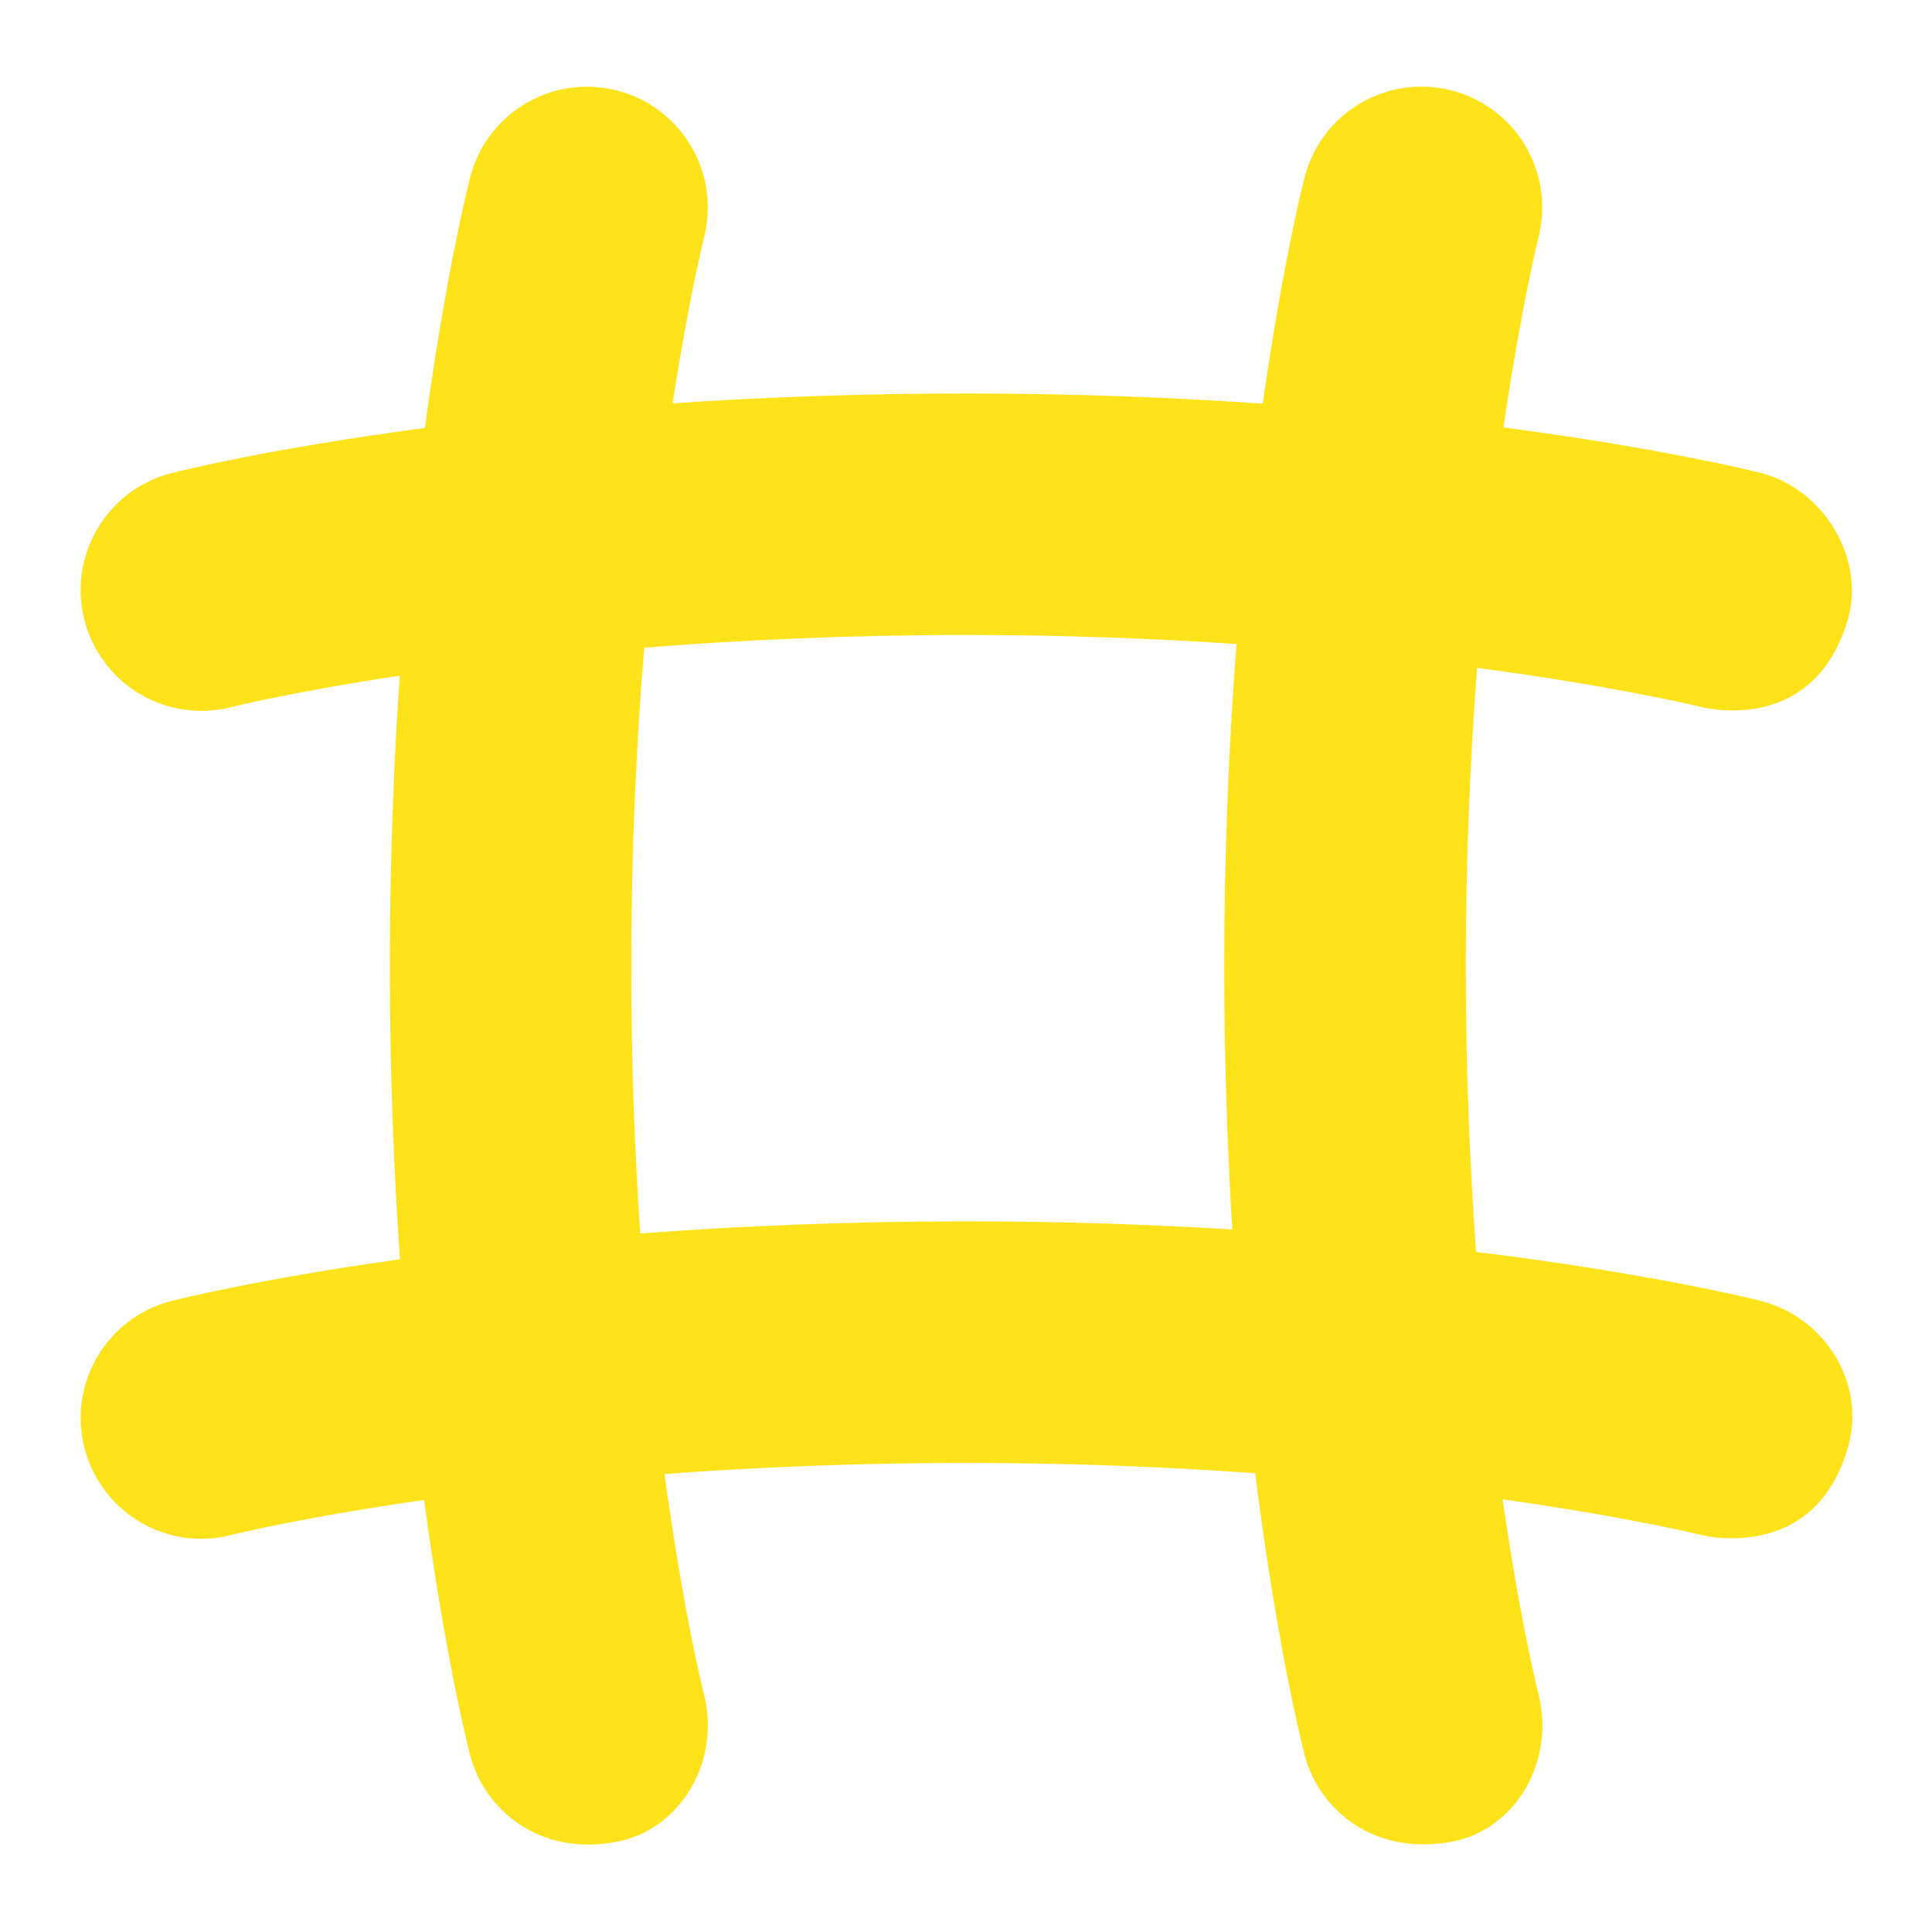 <?xml version="1.0" encoding="UTF-8"?>
<svg xmlns="http://www.w3.org/2000/svg" id="Layer_1" data-name="Layer 1" viewBox="0 0 24 24" fill="#FFE31A">
  <path d="M21.868,16.159c-.091-.023-1.365-.339-3.532-.608-.077-1.061-.127-2.251-.127-3.551,0-1.36,.056-2.603,.14-3.704,1.756,.234,2.767,.483,2.786,.487,.122,.031,1.409,.31,1.82-1.089,.216-.737-.284-1.617-1.086-1.82-.086-.022-1.232-.306-3.192-.564,.218-1.495,.431-2.346,.435-2.363,.204-.802-.28-1.619-1.082-1.824-.801-.205-1.618,.277-1.824,1.08-.021,.08-.274,1.084-.52,2.811-1.108-.076-2.342-.126-3.685-.126-1.329,0-2.549,.048-3.645,.122,.201-1.307,.386-2.046,.39-2.062,.204-.802-.28-1.619-1.082-1.824-.803-.205-1.618,.277-1.824,1.08-.022,.084-.304,1.201-.562,3.112-1.938,.257-3.063,.539-3.148,.561-.802,.205-1.286,1.021-1.082,1.823,.204,.802,1.021,1.289,1.822,1.084,.016-.004,.765-.19,2.096-.391-.075,1.087-.123,2.296-.123,3.609,0,1.328,.049,2.547,.125,3.641-1.748,.245-2.758,.498-2.838,.518-.802,.205-1.286,1.021-1.082,1.823,.204,.802,1.021,1.291,1.822,1.084,.017-.004,.879-.218,2.398-.435,.261,1.952,.55,3.086,.572,3.17,.175,.676,.863,1.265,1.827,1.075,.812-.16,1.284-1.025,1.078-1.827-.005-.018-.254-1.008-.49-2.74,1.111-.083,2.367-.138,3.746-.138,1.312,0,2.517,.051,3.591,.128,.271,2.155,.592,3.413,.615,3.502,.175,.676,.861,1.257,1.827,1.075,.814-.153,1.284-1.025,1.078-1.827-.004-.017-.224-.889-.446-2.426,1.56,.22,2.452,.44,2.47,.444,.122,.031,1.422,.297,1.82-1.089,.229-.795-.284-1.617-1.086-1.82Zm-9.868-.987c-1.493,0-2.85,.06-4.047,.151-.068-1.002-.111-2.115-.111-3.322,0-1.464,.065-2.794,.16-3.955,1.171-.094,2.514-.158,3.998-.158,1.219,0,2.345,.044,3.36,.112-.091,1.186-.152,2.528-.152,4.001,0,1.181,.039,2.275,.1,3.272-1.009-.062-2.116-.101-3.309-.101Z"/>
</svg>

